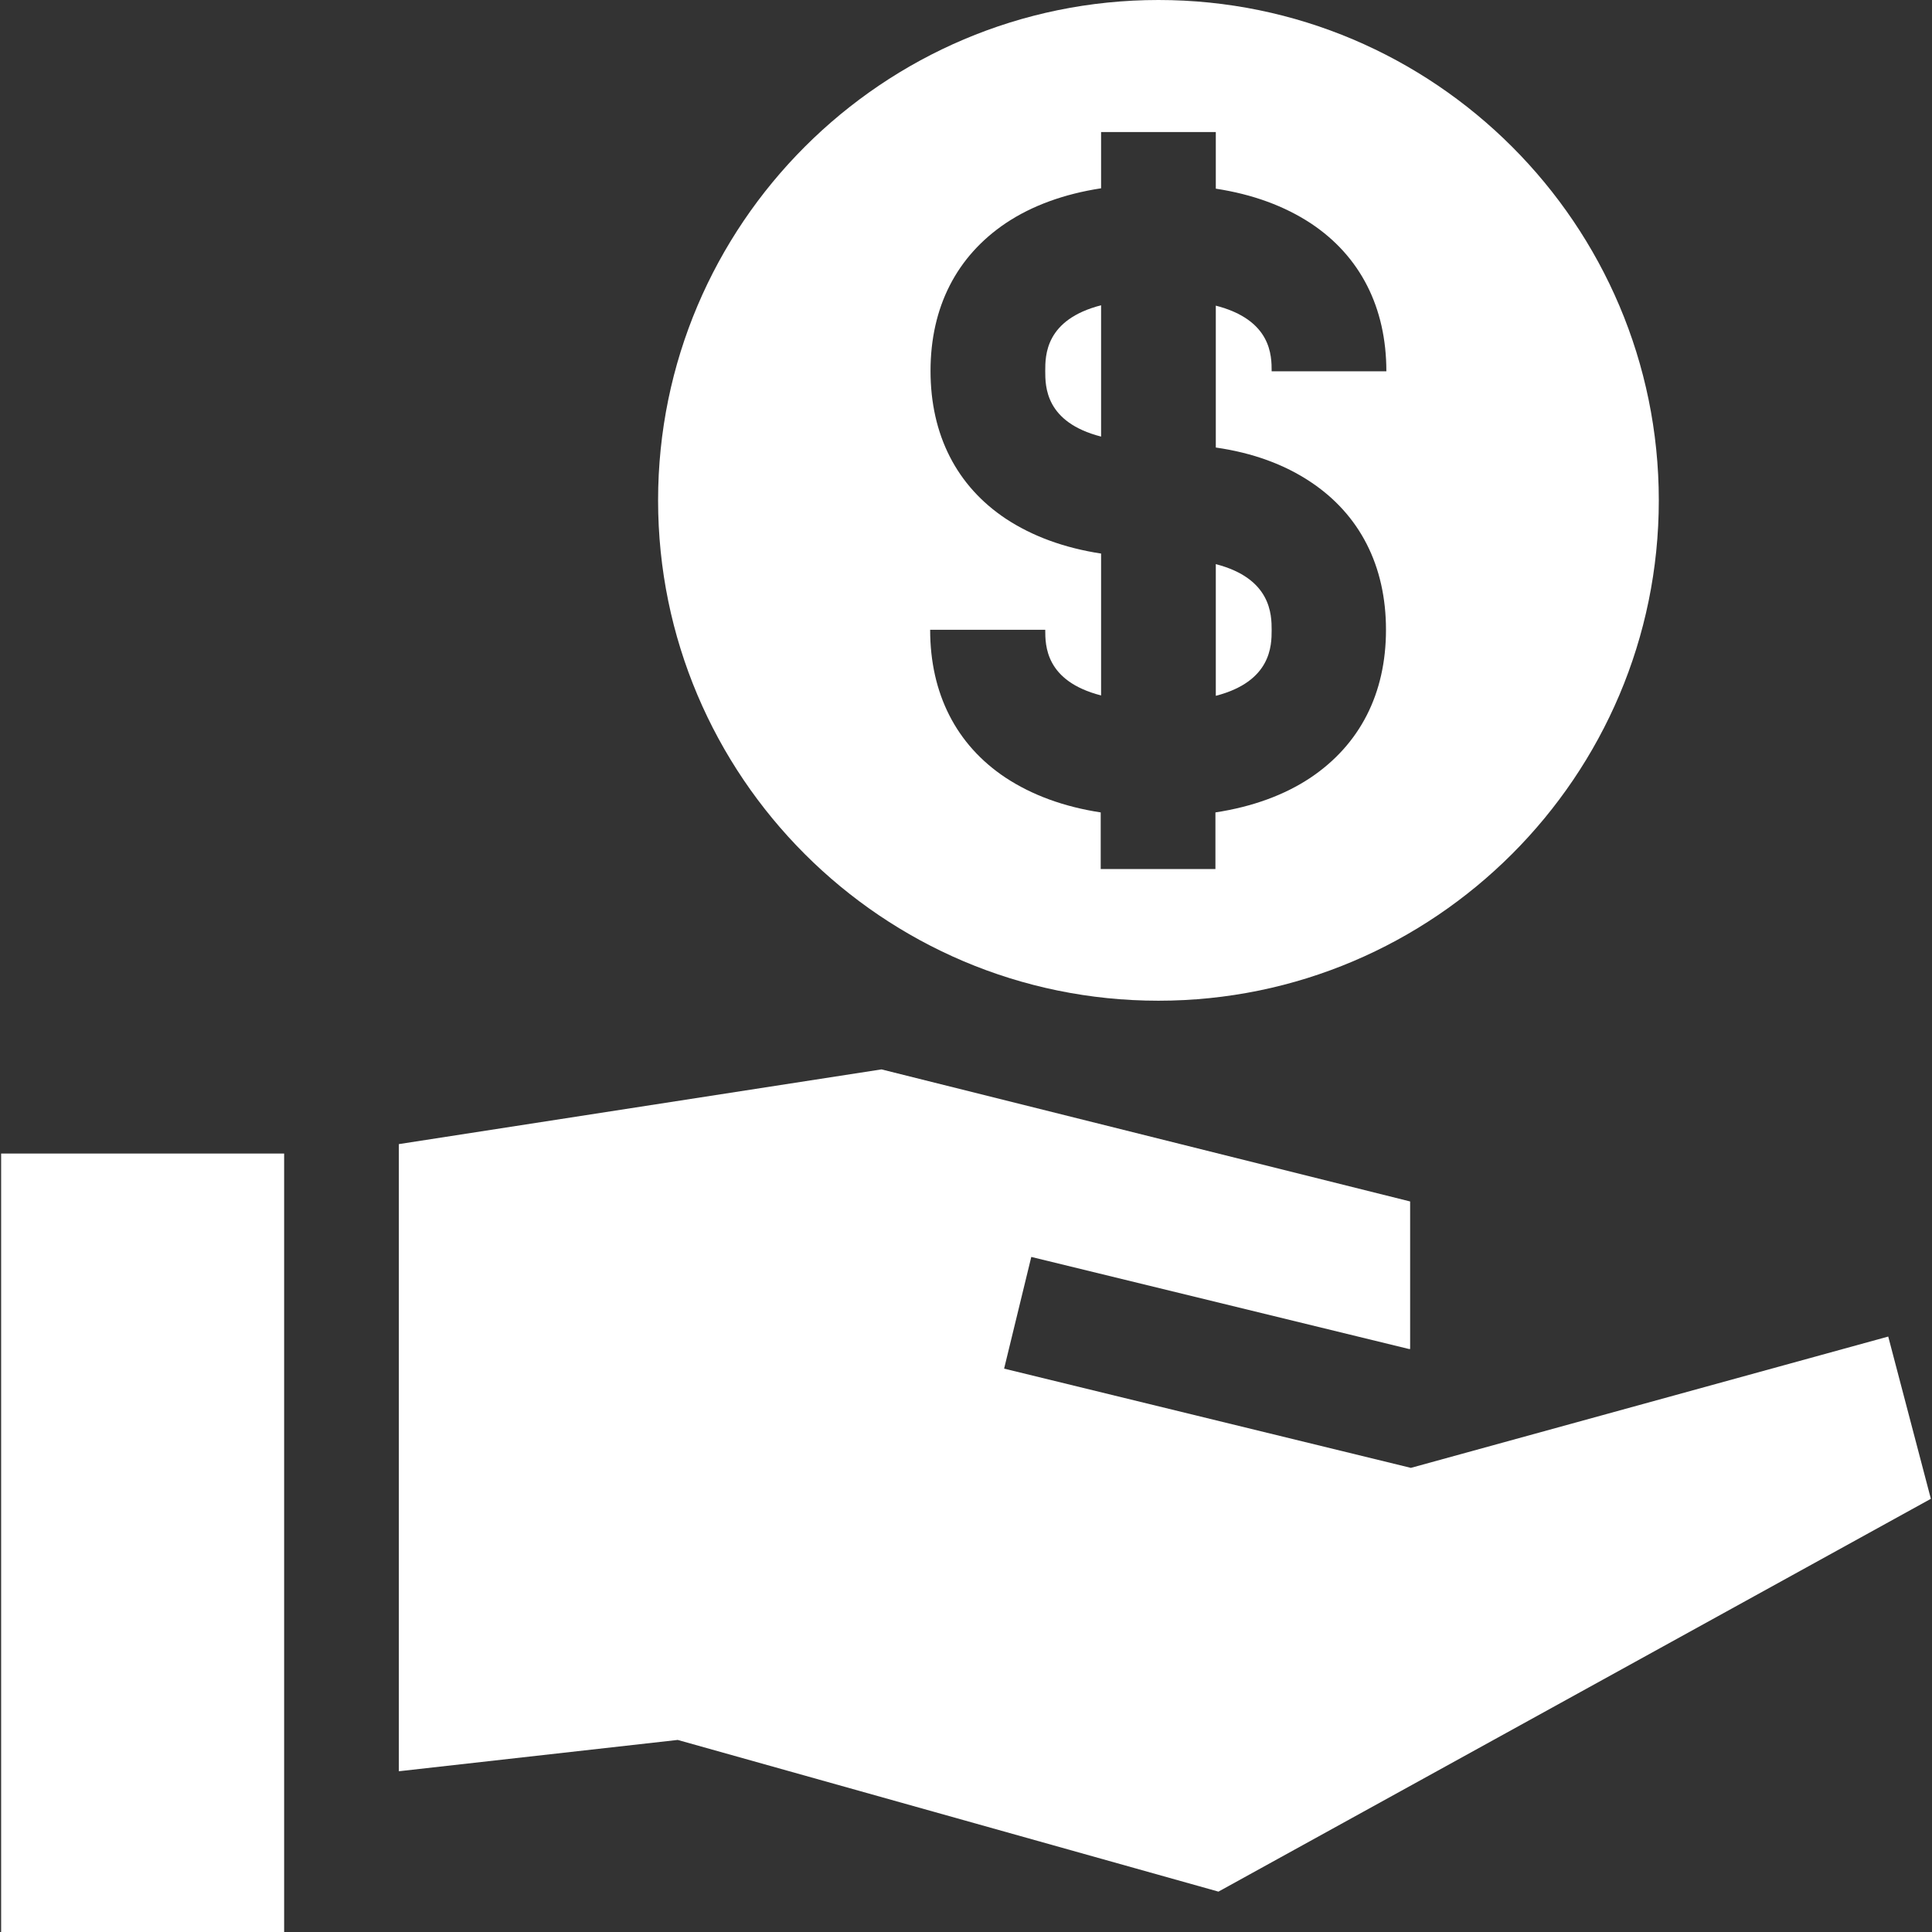 <?xml version="1.0" encoding="utf-8"?>
<!-- Generator: Adobe Illustrator 23.0.2, SVG Export Plug-In . SVG Version: 6.00 Build 0)  -->
<svg version="1.1" id="Layer_1" xmlns="http://www.w3.org/2000/svg" xmlns:xlink="http://www.w3.org/1999/xlink" x="0px" y="0px"
	 viewBox="0 0 512 512" style="enable-background:new 0 0 512 512;" xml:space="preserve">
<rect x="0" y="0" width="512" height="512" fill="#333333" stroke="none"/>
<style type="text/css">
	.st0{fill:#FFFFFF;}
</style>
<g>
	<g>
		<path class="st0" d="M277,98.3c0,4.1,0,13.6,14.8,17.4V80.9C277,84.7,277,94.2,277,98.3z"/>
	</g>
</g>
<g>
	<g>
		<path class="st0" d="M322.2,149.5v34.9c14.7-3.8,14.8-13.3,14.8-17.4S336.9,153.3,322.2,149.5z"/>
	</g>
</g>
<g>
	<g>
		<path class="st0" d="M307,0c-73.1,0-132.6,59.5-132.6,132.6S233.8,265.2,307,265.2c73.1,0,132.6-59.5,132.6-132.6S380.1,0,307,0z
			 M347.3,127.7c13.1,8.7,20,22.3,20,39.2s-6.9,30.4-20,39.2c-6.9,4.6-15.4,7.7-25.2,9.2v15h-30.4v-15c-9.8-1.5-18.2-4.6-25.2-9.2
			c-13.1-8.7-20-22.3-20-39.2H277c0,4.1,0,13.6,14.8,17.4v-37.6c-9.8-1.5-18.2-4.6-25.2-9.2c-13.1-8.7-20-22.3-20-39.2
			s6.9-30.4,20-39.2c6.9-4.6,15.4-7.7,25.2-9.2V35h30.4v15c9.8,1.5,18.2,4.6,25.2,9.2c13.1,8.7,20,22.3,20,39.2h-30.4
			c0-4.1,0-13.6-14.8-17.4v37.6C332,120,340.4,123.1,347.3,127.7z"/>
	</g>
</g>
<g>
	<g>
		<polygon class="st0" points="0.3,305.7 0.3,512 75.3,512 75.3,481.6 75.3,472.8 75.3,336.1 75.3,307.9 75.3,305.7 		"/>
	</g>
</g>
<g>
	<g>
		<polygon class="st0" points="500.4,354.2 373.9,389 266.1,362.7 273.3,333.1 373.4,357.5 373.7,357.5 373.7,318.4 233.6,283.4 
			105.7,303.2 105.7,305.7 105.7,334 105.7,438.8 105.7,469.4 179.6,461.1 322.9,501.3 511.7,397.2 		"/>
	</g>
</g>
</svg>
